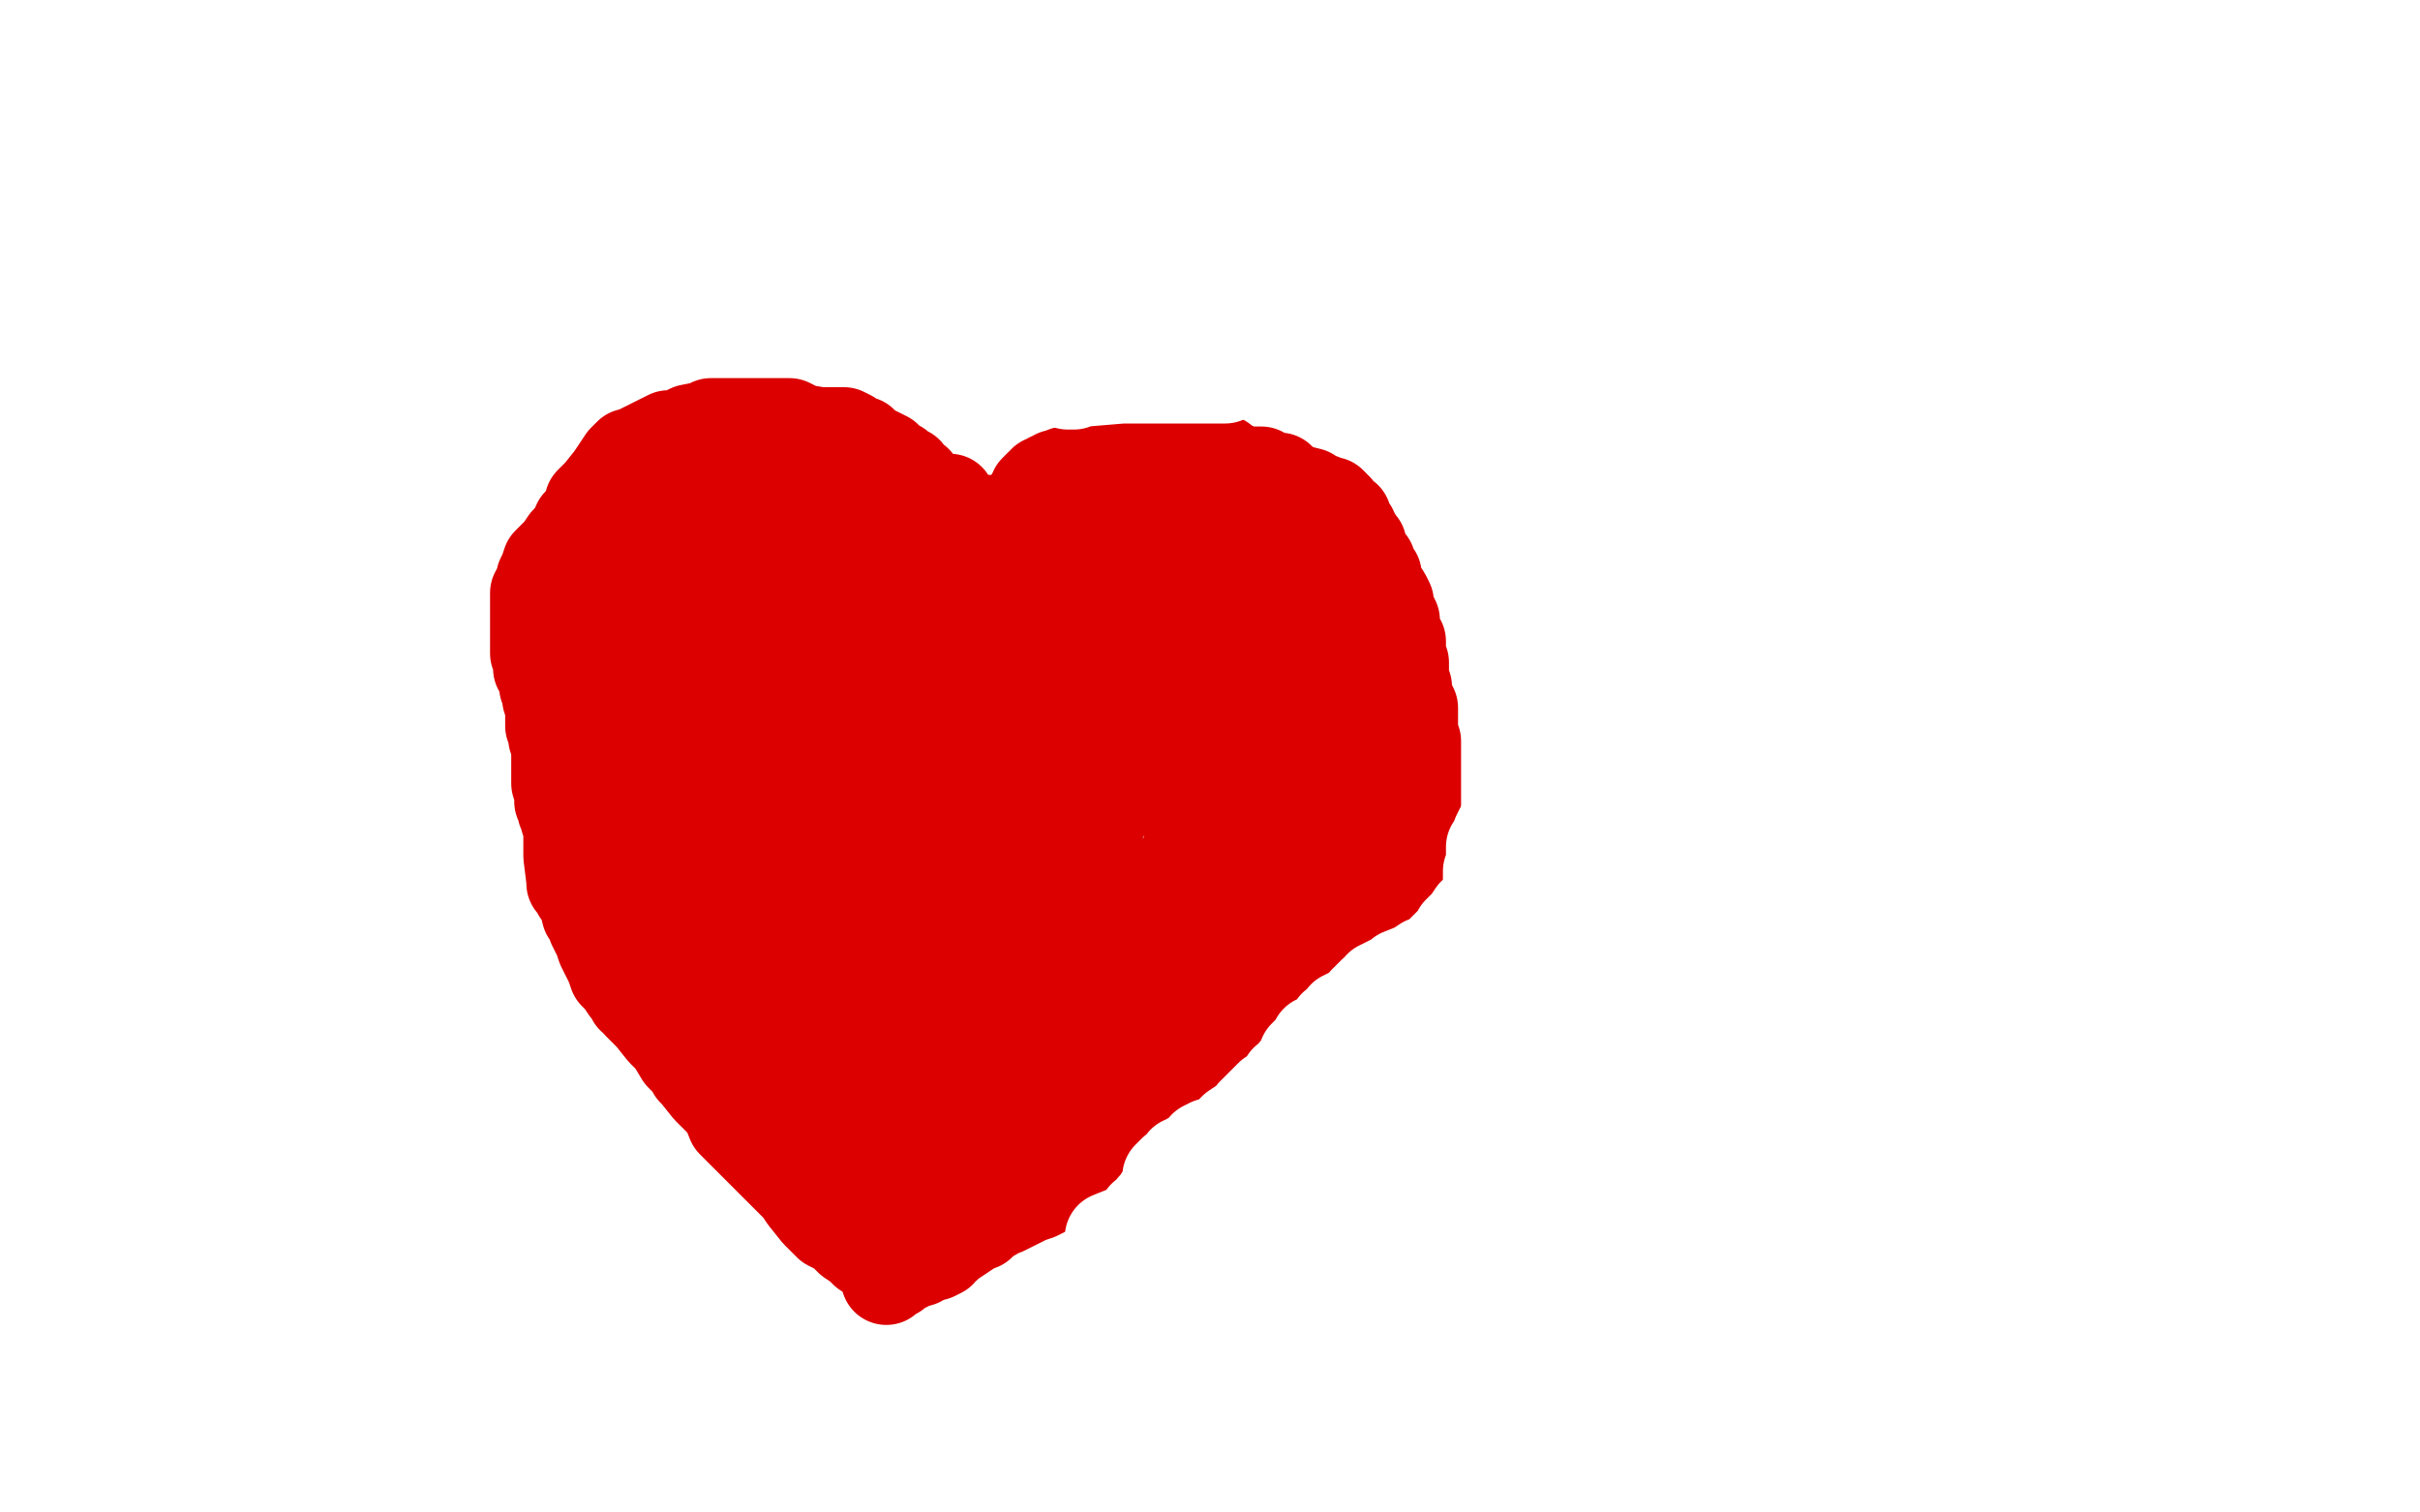 <?xml version="1.0" standalone="no"?>
<!DOCTYPE svg PUBLIC "-//W3C//DTD SVG 1.1//EN"
"http://www.w3.org/Graphics/SVG/1.1/DTD/svg11.dtd">

<svg width="800" height="500" version="1.1" xmlns="http://www.w3.org/2000/svg" xmlns:xlink="http://www.w3.org/1999/xlink" style="stroke-antialiasing: false"><desc>This SVG has been created on https://colorillo.com/</desc><rect x='0' y='0' width='800' height='500' style='fill: rgb(255,255,255); stroke-width:0' /><polyline points="326,199 327,198 327,198 327,195 327,195 328,193 328,193 328,191 328,191 329,190 329,190 329,189 329,189 329,187 329,186 330,186 330,185 331,184 331,183 333,183 333,182 334,180 335,178 336,177 337,176 338,174 339,173 340,171 340,170 341,170 341,169 342,169 343,167 344,166 346,164 346,163 347,163 348,162 351,161 356,160 360,159 365,159 368,159 371,159 372,159 373,159 374,159 375,159 377,157 379,157 382,157 387,157 394,157 400,157 404,157 408,158 409,158 411,159 411,160 412,160 414,161 415,163 416,164 419,166 420,167 422,169 423,170 425,172 427,175 429,178 431,181 433,183 434,185 436,188 436,189 437,192 438,194 440,198 440,202 442,205 442,209 444,213 444,215 446,218 446,220 446,222 446,225 447,227 447,229 447,230 447,233 447,235 447,237 447,240 447,242 447,244 447,247 447,249 447,251 447,254 447,258 446,259 443,264 441,267 438,269 436,271 435,272 434,274 433,275 431,276 429,277 425,279 421,282 414,286 410,289 404,292 399,294 395,295 393,297 390,299 386,300 383,303 381,304 377,306 375,308 371,310 369,311 367,314 364,316 362,318 358,320 356,322 353,324 351,325 349,326 347,328 346,330 344,332 343,334 338,338 337,339 335,341 333,342 331,344 329,344 329,345 328,345 328,346 327,347 326,347 325,347 323,347 322,347 321,345 320,343 318,340" style="fill: none; stroke: #dc0000; stroke-width: 30; stroke-linejoin: round; stroke-linecap: round; stroke-antialiasing: false; stroke-antialias: 0; opacity: 1.0"/>
<polyline points="324,209 324,208 324,208 325,208 325,208 325,207 325,207 325,206 325,206 325,205 325,205 325,204 325,204 325,203 327,201 327,199 327,198 327,196 327,194 327,193 327,191 327,190 327,188" style="fill: none; stroke: #dc0000; stroke-width: 30; stroke-linejoin: round; stroke-linecap: round; stroke-antialiasing: false; stroke-antialias: 0; opacity: 1.0"/>
<polyline points="303,159 300,157 300,157 300,156 300,156 299,156 297,154 295,153 293,151 289,149 287,148 285,146 284,146 282,145 281,145 281,144 279,143 276,143 273,143 271,143 265,142 261,140 258,140 256,140 254,140 252,140 251,140 249,140 245,140 242,140 235,140 233,141 228,142 226,143 225,144 221,144 219,145 217,146 215,147 213,148 211,149 209,150 208,150 206,152 204,155 202,158 198,163 195,166 194,171 191,173 191,176 189,178 189,179 189,180 188,181 188,183 188,186 188,188 188,193 188,196 188,199 188,205 188,208 188,213 188,217 188,221 188,226 188,229 189,233 189,236 190,239 192,243 192,246 192,249 193,253 193,256 195,259 195,261 198,265 200,268 203,274 206,278 210,283 211,287 214,292 218,296 219,302 223,308 226,314 230,319 235,328 239,332 241,336 242,338 244,340 246,342 247,343 249,344 250,345 252,346 255,348 255,349 257,351 258,353 259,354 260,355 261,356 262,356 262,357 263,357 265,358 267,360 269,363 271,364 274,367 275,368 277,369 278,369 279,370 281,370 282,371 284,371 285,372 287,372 289,372 291,372 294,371 297,369 299,367 301,366 302,365 304,364 304,363 305,362 305,361 306,360 307,360 308,359 310,357 311,356 312,355 314,354 315,353 317,353 319,351 321,350 322,350 324,348 325,348 325,347 327,347 328,345 330,345 332,344 334,342 335,341 336,341 338,339 339,338 341,337 342,336 344,335 346,334 347,333 349,332 351,331 353,330 354,329 356,329 358,328 360,327 362,326 363,326 365,324" style="fill: none; stroke: #dc0000; stroke-width: 30; stroke-linejoin: round; stroke-linecap: round; stroke-antialiasing: false; stroke-antialias: 0; opacity: 1.0"/>
<polyline points="314,165 314,166 314,166 314,167 314,167 314,168 314,168 314,170 314,170 314,171 314,171 314,172 314,172 315,172 315,172 315,173 315,175 315,176 315,177 316,178 317,178 317,179 317,181 319,184 320,188 322,191 322,193 322,194 323,194 325,194 325,192 327,191 327,189 328,188 328,187 329,186 329,185 330,184 330,183 331,182 331,181 332,181 334,179 335,178 335,176 336,176 336,175 337,175 338,173 339,172 340,171 342,170 344,169 346,167 349,167" style="fill: none; stroke: #dc0000; stroke-width: 30; stroke-linejoin: round; stroke-linecap: round; stroke-antialiasing: false; stroke-antialias: 0; opacity: 1.0"/>
<polyline points="351,166 352,166 352,166 355,166 355,166 357,165 357,165 359,164 359,164 360,164 360,164 361,164 361,164" style="fill: none; stroke: #dc0000; stroke-width: 30; stroke-linejoin: round; stroke-linecap: round; stroke-antialiasing: false; stroke-antialias: 0; opacity: 1.0"/>
<polyline points="394,161 396,161 396,161 398,161 398,161 400,162 400,162 403,164 403,164 404,164 404,164" style="fill: none; stroke: #dc0000; stroke-width: 30; stroke-linejoin: round; stroke-linecap: round; stroke-antialiasing: false; stroke-antialias: 0; opacity: 1.0"/>
<polyline points="340,171 339,171 339,171 339,170 339,170 339,168 339,168 341,164 341,164 342,163 342,163 342,162 342,162 344,160 345,160 345,159 346,159 347,158 348,158 349,157 350,157 351,157 352,156 354,156 355,155 357,155 359,155 360,155 362,155 364,155 365,155 368,154 370,154 372,153 374,153 375,153 376,153 377,153 379,152 381,152 383,152 384,152 386,152 388,152 389,152 390,152 393,152 395,152 398,152 399,152 401,152 402,152 404,152 405,153 407,154 411,156 413,156 415,156 417,156 418,157 419,157 421,158 422,158 423,158 423,159 425,161 427,161 429,162 433,163 435,165 436,165 437,165 438,166 439,166 440,166 441,167 441,168 442,168 442,169 443,170 445,171 445,172 445,173 446,174 447,175 447,177 448,177 448,179 449,180 450,180 450,182 452,185 452,186 453,186 453,187 454,189 455,190 455,192 456,194 458,197 459,199 459,201 461,205 461,207 462,210 462,211 463,212 463,213 463,214 463,215 463,217 464,219 464,220 464,224 465,227 465,230 466,232 467,234 467,236 467,237 467,238 467,239 467,240 467,241 467,242 467,244 467,245 467,247 467,248 467,249 467,250 466,251 466,252 464,252 463,254 462,254 462,255 460,256 459,256 458,256 457,256 456,257 455,258 453,259 453,260 449,262 449,263 447,264 446,265 446,266 445,266 445,267 443,268 442,269 441,269 440,270 439,271 437,272 435,273 432,275 430,276 429,277 427,279 426,279 425,280 424,281 422,282 421,282 419,284 418,285 416,286 414,287 413,288 412,288 410,290 409,291 406,293 404,294 403,295 400,298 396,301 394,303 393,304 392,305 391,306 392,306 394,305 401,301 405,297 408,293 411,291 414,290 420,287 422,287 427,286 432,284 437,282 442,279 445,278 449,276 451,275 453,275 454,275 454,274 455,273 456,272 456,270 457,269 458,267 459,267 460,264 461,263 461,262 462,261 463,259 463,258 463,257 464,255 465,252 466,250 468,247 468,246 468,245 468,248 468,251 468,257 468,264 468,268 468,271 468,275 468,276 468,278 467,281 467,283 467,284 466,286 466,287 465,288 461,288 459,289 457,290 454,292 452,292 450,293 448,294 445,295 443,296 440,298 438,300 436,302 434,303 433,304 430,306 429,307 426,309 424,311 422,313 420,317 418,319 417,320 415,320 413,322 410,323 405,325 399,327 394,328 390,329 390,330 388,332 385,333 382,335 380,336 379,336 376,337 375,337 374,338 373,339 370,340 369,340 365,342 357,345 353,348 347,351 338,354 332,358 327,359 324,361 321,363 319,365 316,365 313,367 309,369 305,370 301,373 298,374 295,376 292,377 291,377 288,379 286,379 285,380 286,380 288,380 289,380 290,380 291,380 292,380 294,380 296,380 298,380 299,380 300,380 307,380 310,380 313,380 317,380 320,380 323,380 326,380 327,379 328,379 330,379 333,379 335,378 339,376 341,376 343,375 347,373 352,371 359,371 363,369 366,369 368,368 369,367 370,366 373,365 378,362 383,361 388,357 394,354 398,352 402,349 407,345 410,342 414,340 418,338 420,337 422,336 424,334 426,333 427,332 429,330 434,329 438,326 442,322 448,319 450,317 453,315 457,312 459,310 462,305 464,303 465,302 467,299 468,296 469,294 470,292 470,291 470,289 470,288 470,287 471,286 471,283 471,280 471,277 470,274 468,271 465,267 465,264 463,260 459,255 457,251 454,247 452,242 449,237 448,234 447,231 446,230 445,226 443,224 442,222 441,220 440,216 437,212 435,206 433,202 432,200 431,198 429,196 428,191 426,187 424,185 424,184 423,183 422,182 419,179 418,176 416,174 415,173 414,172 413,172 411,172 408,175 404,180 397,188 385,201 369,223 362,232 360,237 357,240 358,238 358,233 359,224 361,215 362,207 363,201 363,197 363,194 363,192 363,191 362,192 358,197 353,207 351,218 347,231 342,242 339,254 336,263 336,270 333,281 332,288 331,295 329,300 327,307 325,312 324,318 322,327 322,330 321,334 321,337 321,341 318,347 318,353 317,362 315,369 314,376 314,382 313,387 312,389 312,391 312,389 312,388 312,386 312,382 312,380 312,379 313,378 313,379 312,380 311,381 310,381 309,382 308,383 306,384 306,385 305,386 302,388 301,389 300,387 299,384 296,382 295,381 294,380 294,381 294,384 294,388 294,390 295,392 295,395 296,396 296,398 297,399 297,400 298,402 298,403 299,404 300,406 300,407 300,408 301,409 301,410 301,411 301,412 301,415 301,416 302,417 303,417 304,417 305,416 306,416 308,415 311,413 313,412 314,411 317,409 320,407 321,406 324,405 326,403 328,402 331,400 332,400 336,398 340,396 343,395 347,393 351,390 354,389 359,386 364,382 368,380 372,376 378,372 382,368 388,363 392,360 396,357 400,354 404,350 408,345 413,340 416,338 420,335 423,332 425,332 426,329 430,327 433,324 443,317 449,313 453,309 460,305 463,302 467,298 469,296 471,295 472,293 473,292 474,289 476,287 476,286 476,285 476,284 473,284 471,284 469,284 466,284 462,282 458,281 454,281 449,281 444,281 439,284 430,288 423,293 417,298 410,306 406,309 405,311 403,313 402,315 400,319 396,322 392,326 385,330 379,336 372,344 366,349 362,352 358,358 352,363 347,370 338,378 334,385 328,393 320,400 318,404 314,409 313,410 312,412 311,412 311,413 311,414 309,415 307,415 303,416 301,418 299,419 298,419 297,420 296,421 294,421 294,422 293,423 293,422 293,420 293,418 293,415 293,412 293,408 293,403 293,399 293,394 293,390 293,387 292,383 290,381 289,379 289,377 288,375 287,374 285,372 284,370 281,366 278,362 273,358 269,353 266,349 264,347 261,344 258,342 255,337 251,333 250,332 250,331 248,329 247,326 247,321 247,313 247,301 248,284" style="fill: none; stroke: #dc0000; stroke-width: 30; stroke-linejoin: round; stroke-linecap: round; stroke-antialiasing: false; stroke-antialias: 0; opacity: 1.0"/>
<polyline points="180,227 181,227 181,227 181,230 181,230 181,231 181,231 182,234 182,234 182,236 182,236 182,240 182,240 183,242 183,242 183,244 184,247 184,248 184,249 184,250 184,252 184,253 184,256 184,257 184,259 185,262 185,264 185,265 186,267 186,268 187,270 187,271 188,273 188,274 188,276 188,280 188,283 189,291 189,292 191,293 191,294 191,295 192,296 193,298 194,302 196,304 196,306 198,310 199,313 201,317 202,319 203,322 205,324 207,327 208,328 209,330 211,331 211,332 214,335 215,336 219,341 222,344 225,349 228,352 229,354 230,355 234,360 240,366 242,371 247,376 252,381 254,383 257,386 261,390 264,393 266,396 270,401 272,403 274,405 278,407 281,410 284,412 286,414 287,414 288,414 289,414 289,413 290,412 290,410 290,409 290,408 290,407 290,406 290,405 290,404 291,402 291,398 293,396 296,393 297,389 298,385 300,379 301,372 302,365 304,359 305,353 306,347 306,341 308,334 309,328 312,319 317,307 322,296 327,282 333,273 336,264 340,256 342,252 344,248 345,243 347,235 349,229 349,228 349,226 348,226 347,227 346,229 337,242 328,251 315,263 302,278 290,289 277,299 266,306 257,312 250,315 246,317 246,314 246,304 246,292 246,278 246,267 246,259 249,245 254,234 260,224 265,217 268,211 272,207 273,206 275,206 276,206 276,208 276,215 277,223 276,234 272,241 267,246 263,247 258,247 255,247 248,244 241,240 236,235 231,229 227,222 223,213 219,200 219,190 219,182 219,174 219,169 220,165 223,163 224,162 224,161 224,162 224,165 224,171 224,181 221,187 219,195 216,199 214,202 213,203 211,205 209,205 208,206 205,207 202,209 200,210 198,212 196,213 194,215 192,215 191,215 190,215 188,216 184,218 181,219 179,220 178,221 178,219 177,216 177,212 177,210 177,208 177,206 177,202 177,199 177,197 177,196 178,195 178,194 179,193 179,191 180,189 181,186 183,184 185,182 187,179 189,177 192,175 195,173 198,172 203,168 208,165 210,164 214,162 217,160 219,159 221,158 223,157 225,157 228,157 229,157 230,157 230,159 230,163 230,171 230,183 226,204 223,218 219,228 218,237 217,241 217,245 217,247 217,243 217,238 224,224 231,213 239,202 246,196 248,194 248,195 248,199 246,208 240,223 232,240 225,257 216,278 209,295 205,305 202,309 202,311 202,310 206,303 224,291 247,277 276,266 296,255 306,251 306,252 305,257 300,265 294,278 284,290 278,301 269,307 264,310 262,314 260,315 262,315 272,311 287,306 305,299 314,295 317,294 317,296 315,304 308,314 302,321 297,324 295,326 295,324 295,321 296,319 298,316 299,315 300,312 300,310" style="fill: none; stroke: #dc0000; stroke-width: 30; stroke-linejoin: round; stroke-linecap: round; stroke-antialiasing: false; stroke-antialias: 0; opacity: 1.0"/>
<polyline points="390,114 389,113 389,113 387,114 387,114 386,118 386,118 385,122 385,122 384,127 384,127 384,130 384,130 384,132 384,132" style="fill: none; stroke: #dc0000; stroke-width: 30; stroke-linejoin: round; stroke-linecap: round; stroke-antialiasing: false; stroke-antialias: 0; opacity: 1.0"/>
<polyline points="395,181 393,179 393,179 393,180 390,187 390,196 389,202 387,208 387,211 386,215 386,221 381,231 376,242 371,256 365,269 357,285 356,293 353,296 353,290 353,284 355,270 361,247 366,228 370,211 374,201 375,193 376,191 376,189" style="fill: none; stroke: #dc0000; stroke-width: 30; stroke-linejoin: round; stroke-linecap: round; stroke-antialiasing: false; stroke-antialias: 0; opacity: 1.0"/>
<polyline points="381,182 384,182 384,182 386,187 386,187 390,201 390,201 394,221 394,221 394,244 394,244 394,266 394,266 392,290 392,290 388,307 386,319 385,327 385,328 384,329 384,327 384,322 386,315 391,298 396,277 403,257" style="fill: none; stroke: #dc0000; stroke-width: 30; stroke-linejoin: round; stroke-linecap: round; stroke-antialiasing: false; stroke-antialias: 0; opacity: 1.0"/>
<polyline points="411,225 411,226 411,226 410,230 410,230 408,240 408,240 405,250 405,250 403,263 403,263 401,272 401,272 401,276 401,276 401,279 401,278 401,276 401,271 404,265 406,256 406,252 406,248" style="fill: none; stroke: #dc0000; stroke-width: 30; stroke-linejoin: round; stroke-linecap: round; stroke-antialiasing: false; stroke-antialias: 0; opacity: 1.0"/>
<polyline points="397,181 398,181 398,181 400,183 400,183 403,185 403,185 403,186 403,186 405,187 405,187 406,188 406,188 408,190 408,191 409,192 411,195 412,196 413,198 414,199 415,202 416,207 417,211 418,215 419,219 420,222 421,225 422,228 422,229 422,231 423,234 423,237 424,239 424,242 424,244 424,247 425,249 425,253 425,255 425,256 425,258 425,259 425,261 425,263 425,265 425,266 425,268 424,270 422,271 421,273 415,276 406,281 396,286 390,288 386,291 383,292 382,292 378,292 376,292 368,292 362,293 353,293 345,295 336,297 332,298 328,299 327,299 326,300 327,299 328,297 328,299 328,300 324,306 321,311 316,320 310,328 309,330 302,338 299,341 295,345 293,348 290,350 288,352 287,352 286,353 284,354 283,355 281,355 280,355 278,355 277,355 276,355 275,355 274,355 272,352 269,348 267,343 265,336 264,331 263,328 262,325 260,321 259,318 259,313 258,308 257,305 256,300 255,294 255,290 255,287 255,286 255,285 255,284 257,284 260,287 268,298 277,312 285,324 291,332 294,337 294,339 295,340 295,341 295,342 295,343 295,345 295,346 295,347 295,345 295,342 299,332 305,316 306,307 307,301 307,298 307,297 308,296 309,295 310,294 313,293 316,293 317,292 318,292 320,295 322,301 324,305 325,309 325,310 326,311 327,312 328,312 329,312 332,312 338,308 342,304 347,300 348,299" style="fill: none; stroke: #dc0000; stroke-width: 30; stroke-linejoin: round; stroke-linecap: round; stroke-antialiasing: false; stroke-antialias: 0; opacity: 1.0"/>
<polyline points="342,231 340,234 340,234 338,236 338,236 336,239 336,239 332,242 332,242 330,244 330,244 329,246 329,246 327,247 326,247 325,247 326,247 328,246 334,240 346,229 354,220 359,216 361,214 358,214 354,214 344,218 325,227 314,232 306,236 305,237 303,238 302,239 300,240 300,241 297,242 296,242 297,242 300,240 312,231 328,221 343,214 358,206 363,203 364,202 361,203 358,205 344,213 329,221 313,228 296,234 283,241 275,244 272,244 269,246 266,247 265,247 266,244 272,235 283,224 298,213 315,203 326,195 328,193 328,194 326,198 318,208 309,217 299,223 292,227 285,227 279,228 276,228 275,228 272,228 271,227 269,225 269,221 268,219 268,216 268,214 268,212" style="fill: none; stroke: #dc0000; stroke-width: 30; stroke-linejoin: round; stroke-linecap: round; stroke-antialiasing: false; stroke-antialias: 0; opacity: 1.0"/>
<polyline points="293,210 295,209 295,209 297,208 297,208 300,207 300,207 302,207 302,207 308,206 308,206 310,205 310,205 314,201 314,201 316,201 318,201 319,201 321,200 322,198 325,192 328,186 331,178 332,175 333,174 333,172 331,172 325,172 316,172 307,172 297,172 288,172 282,172 280,172 278,172 276,172 274,172 273,173 272,173 271,174 273,174 277,174 283,174 287,174 288,174 290,173 291,173 292,172 294,171 294,170 294,169 295,169 295,167 295,166 293,164 289,164 283,164 278,164 267,164 260,164 254,164 252,164 250,164 250,163 252,161 255,159 255,158 256,157 256,160 256,170 256,180 255,190 254,194 253,195 253,196 255,195 269,188 281,181 296,175 302,171 304,169 304,171 303,174 300,178 291,189 285,198 283,202 283,204 284,204 287,204 293,202 303,200 306,199 307,199 307,200 303,203 291,208 275,211 261,212 249,212 237,212 233,210 228,206 227,204 225,199 225,195 225,192 224,190 224,186 224,184 223,182 221,180 218,177 216,177 215,177 214,178 213,179 211,181 210,183 209,184 208,186 208,188 208,189 207,192 206,196 205,197 205,198 205,199 203,200 203,202 202,203 202,204 200,206 200,207 199,209 199,211 199,212 199,213 199,215 199,218 199,221 201,226 203,229 205,232 207,234 209,236 210,238 211,238 211,239 212,240 213,242 214,242 215,243 215,244 215,245 215,247 214,249 213,251 211,252 210,254 209,256 208,257 207,258 207,259 209,260 214,260 218,260 221,260 223,260 225,260" style="fill: none; stroke: #dc0000; stroke-width: 30; stroke-linejoin: round; stroke-linecap: round; stroke-antialiasing: false; stroke-antialias: 0; opacity: 1.0"/>
<polyline points="405,125 404,125 404,125 397,125 397,125 385,125 385,125 371,125 371,125 359,126 359,126 355,126 355,126 353,127 355,127 358,125 365,120 373,117 378,114 381,111 383,111 383,110 386,109 389,108 396,105 399,103 402,102 403,102 404,102 405,102 406,102 407,102 409,102 409,103 411,104 412,106 416,111 420,115 423,117 430,119 433,121 438,123 440,124 442,126 445,128 451,133 458,139 471,153 494,177 512,195 528,211 540,223 546,228 547,229 549,231 551,234 553,236 553,239 553,240 554,240 554,241 553,243 551,244 549,245 548,245 546,246 545,247 544,247 543,247 541,247 537,245" style="fill: none; stroke: #ffffff; stroke-width: 30; stroke-linejoin: round; stroke-linecap: round; stroke-antialiasing: false; stroke-antialias: 0; opacity: 1.0"/>
<polyline points="507,236 507,237 507,237 507,239 507,239 507,241 507,241 507,242 507,242 507,244 507,244 507,245 507,245 507,246 507,246 507,247 508,247 508,249 508,250 508,251 508,253 506,256 505,258 503,262 502,263 502,264 502,265 502,267 501,268 501,269 501,270 501,271 500,271 499,271 498,272 497,273 496,274 495,276 495,277 493,280 493,281 493,283 493,284 493,285 493,286 493,287 492,288 492,289 492,290 492,292 492,293 492,295 492,296 492,297 490,299 489,300 487,302 485,305 484,306 482,308 481,310 480,311 476,315 475,316 474,317 471,318 468,320 463,322 461,324 460,324 458,325 456,326 455,328 454,328 451,331 451,332 448,334 446,335 444,336 443,338 441,339 440,341 439,342 438,344 435,344 434,346 433,347 431,349 431,350 429,353 428,354 428,355 427,356 425,357 425,358 423,360 422,361 420,362 419,363 417,365 414,368 412,371 411,371 408,373 406,375 402,378 400,378 398,379 397,381 396,381 395,382 393,383 392,384 391,384 390,386 388,387 387,388 386,389 386,390 386,392 385,393 384,395 382,398 382,399 381,399 381,400 378,402 375,406 372,407 367,409 367,410" style="fill: none; stroke: #ffffff; stroke-width: 30; stroke-linejoin: round; stroke-linecap: round; stroke-antialiasing: false; stroke-antialias: 0; opacity: 1.0"/>
</svg>
